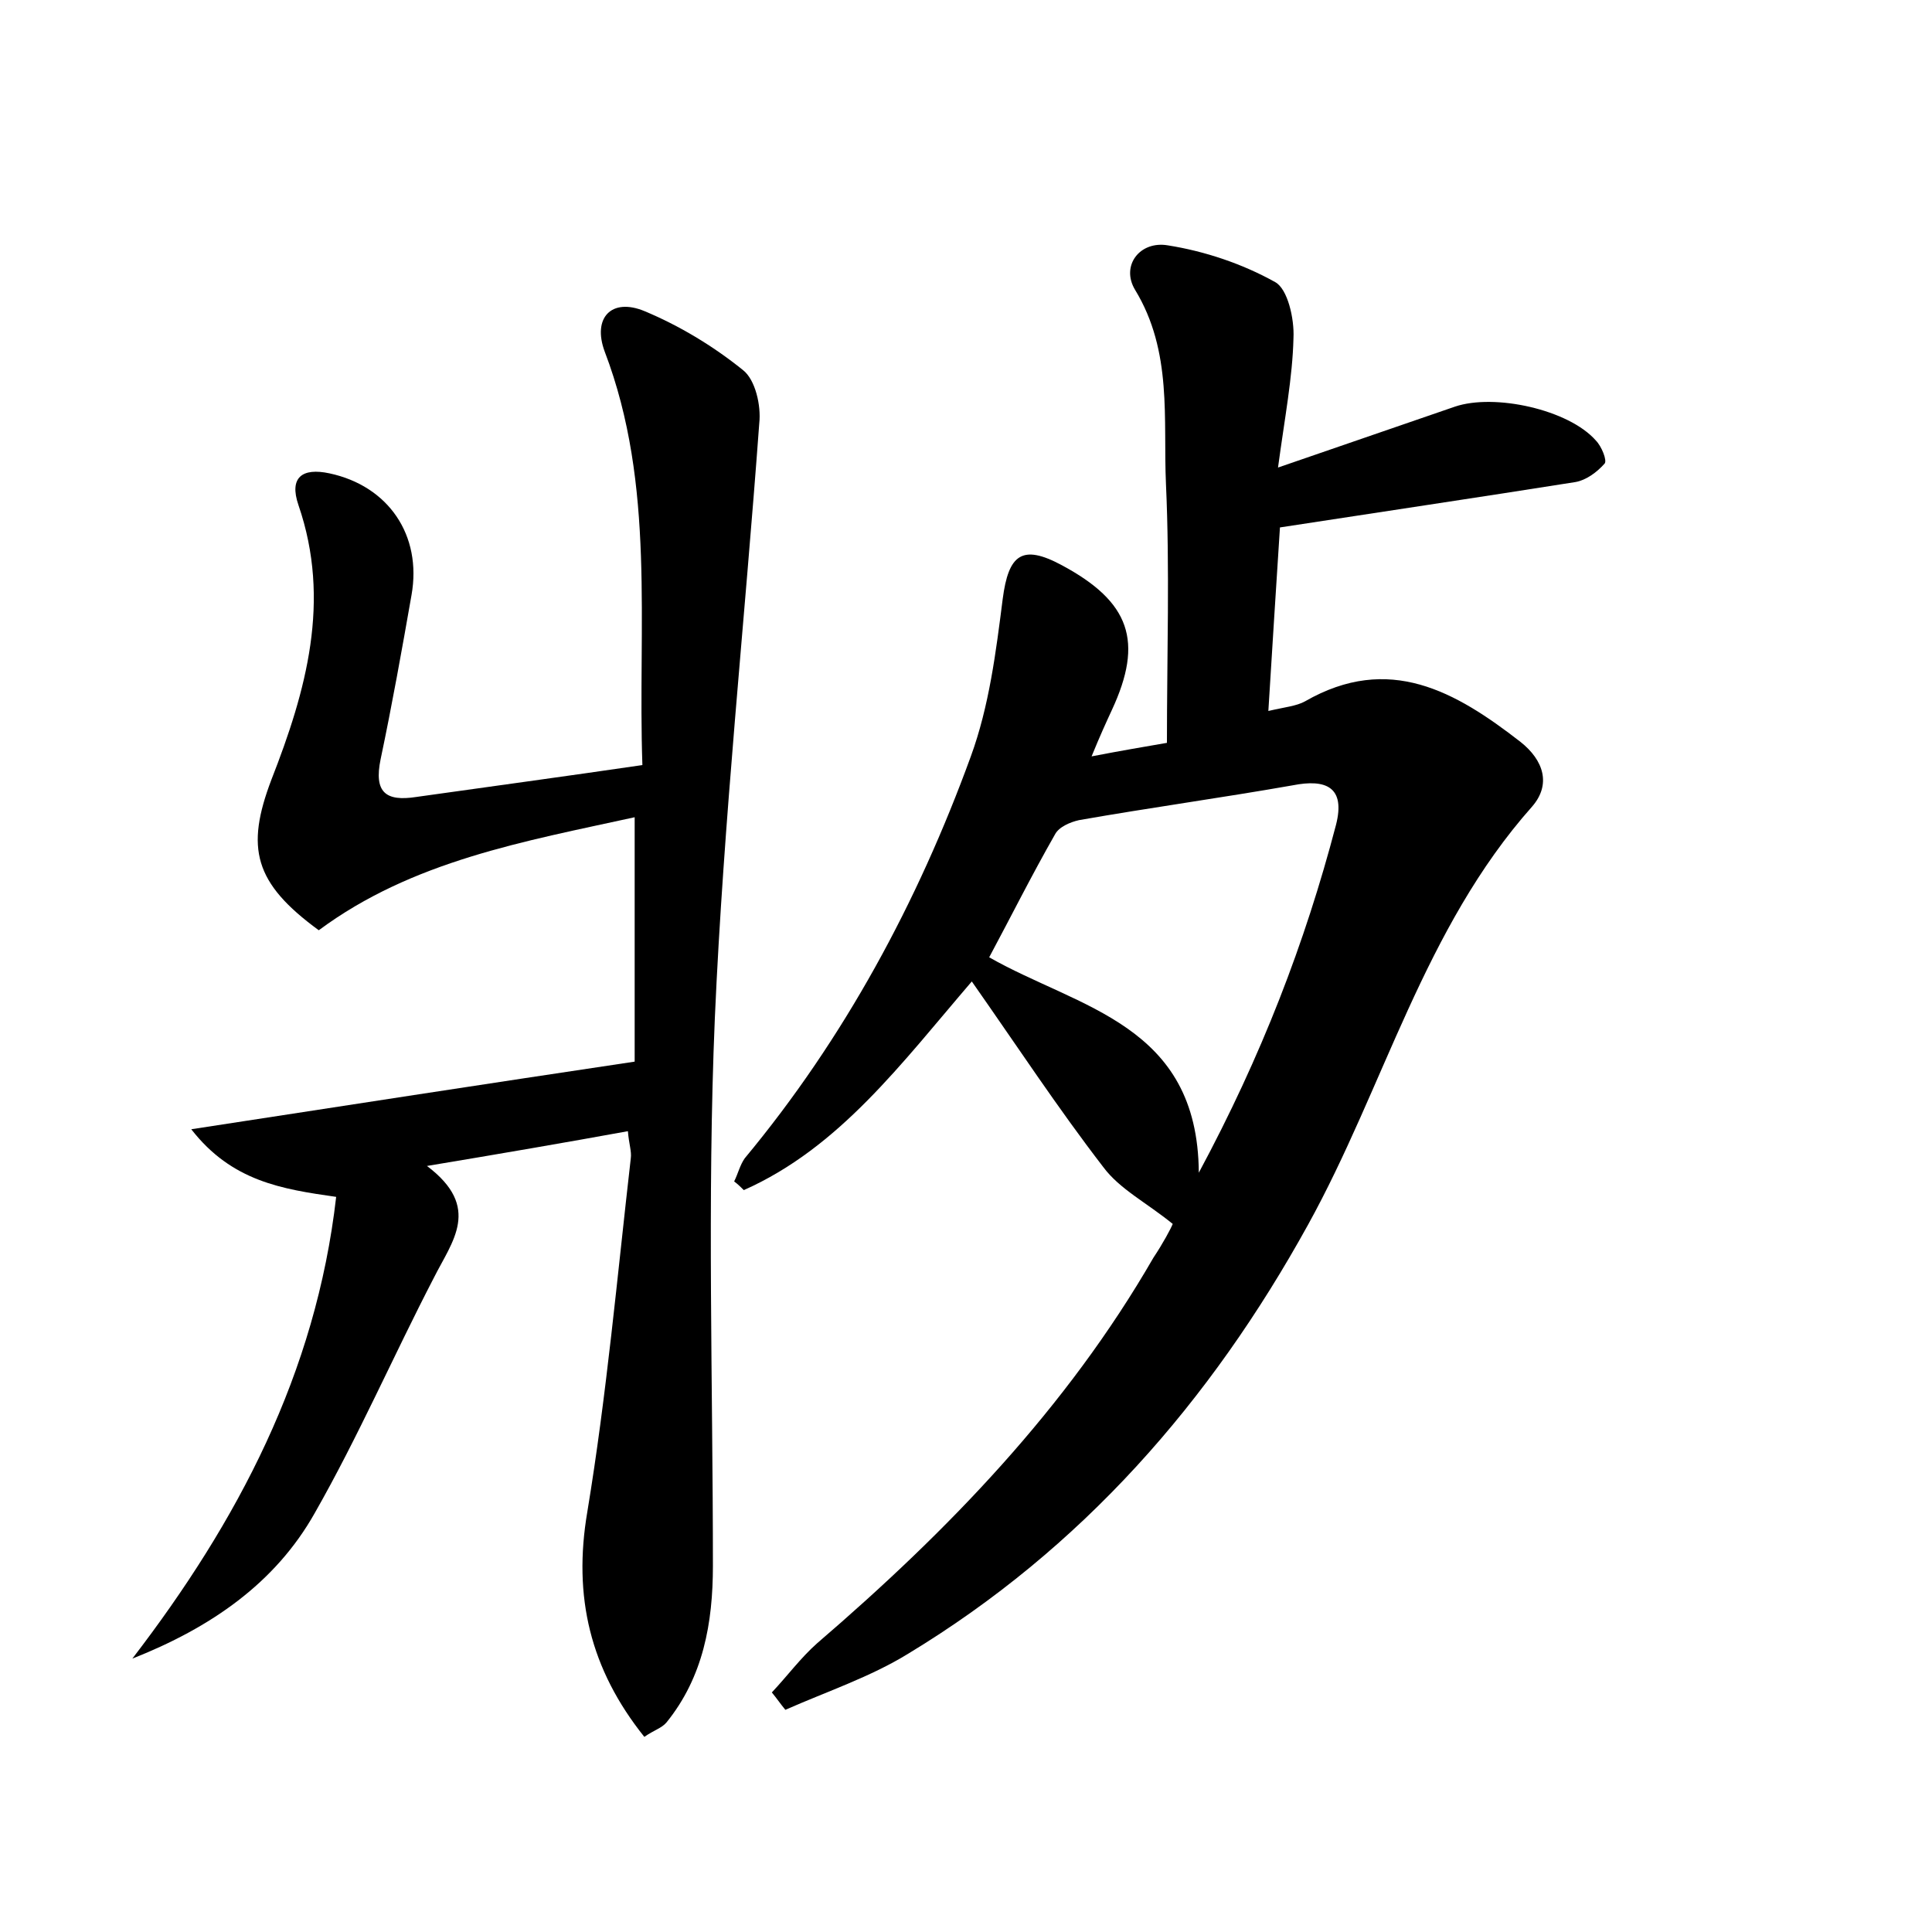 <?xml version="1.0" encoding="utf-8"?>
<!-- Generator: Adobe Illustrator 22.0.0, SVG Export Plug-In . SVG Version: 6.00 Build 0)  -->
<svg version="1.1" id="图层_1" xmlns="http://www.w3.org/2000/svg" xmlns:xlink="http://www.w3.org/1999/xlink" x="0px" y="0px"
	 viewBox="0 0 200 200" style="enable-background:new 0 0 200 200;" xml:space="preserve">
<style type="text/css">
	.st0{fill:#FFFFFF;}
</style>
<g>
	
	<path d="M121.4,126.7c-2.7-2.2-5.5-3.6-7.2-5.9c-4.7-6.1-8.9-12.5-13.6-19.2c-7.3,8.5-13.7,17.2-23.6,21.6c-0.3-0.3-0.6-0.6-1-0.9
		c0.4-0.8,0.6-1.7,1.1-2.4c10.3-12.4,17.9-26.5,23.4-41.6c1.9-5.2,2.6-10.8,3.3-16.3c0.6-4.6,2-5.7,6.1-3.5c7.1,3.8,8.5,7.9,5.2,15
		c-0.6,1.3-1.2,2.6-2.1,4.8c3.1-0.6,5.5-1,7.8-1.4c0-9.1,0.3-18-0.1-26.8c-0.3-6.7,0.7-13.7-3.2-20.1c-1.5-2.5,0.5-5.1,3.4-4.6
		c3.8,0.6,7.7,1.9,11.1,3.8c1.3,0.7,2,3.8,1.9,5.8c-0.1,4.1-0.9,8.2-1.6,13.4c6.7-2.3,12.5-4.3,18.3-6.3c4.1-1.4,11.8,0.3,14.6,3.5
		c0.6,0.6,1.2,2.1,0.9,2.4c-0.8,0.9-1.9,1.7-3,1.9c-10.1,1.6-20.2,3.1-30.6,4.7c-0.4,6.3-0.8,12.4-1.2,19c1.7-0.4,2.9-0.5,3.8-1
		c8.7-5,15.6-1,22.3,4.2c2.4,1.9,3.2,4.4,1.2,6.7c-11.2,12.6-15.3,29-23.2,43.3c-10.1,18.3-23.4,33.5-41.4,44.4
		c-3.9,2.4-8.4,3.9-12.7,5.8c-0.5-0.6-0.9-1.2-1.4-1.8c1.6-1.7,3-3.6,4.7-5.1c13.5-11.6,25.8-24.3,34.8-39.9
		C120.4,128.7,121.2,127.2,121.4,126.7z M124.1,121.4c6.5-12.1,11-23.8,14.2-36c1-3.9-1-4.8-4.5-4.1c-7.4,1.3-14.7,2.3-22.1,3.6
		c-0.9,0.2-2.1,0.7-2.5,1.5c-2.4,4.2-4.6,8.6-6.8,12.7C111.7,104.4,124,106,124.1,121.4z"/>
	<path d="M66.5,79.2c-0.5-14.5,1.4-28.9-3.9-42.8c-1.3-3.5,0.7-5.6,4.1-4.2c3.6,1.5,7.1,3.6,10.2,6.1c1.3,1,1.9,3.7,1.7,5.5
		c-1.5,20.5-3.7,41.1-4.6,61.6c-0.8,18.9-0.2,37.8-0.2,56.7c0,5.9-1,11.5-4.8,16.2c-0.5,0.6-1.3,0.8-2.3,1.5
		c-5.6-7-7.4-14.5-5.9-23.3c2-12.1,3.1-24.4,4.5-36.6c0.1-0.7-0.2-1.5-0.3-2.8c-6.6,1.2-13,2.3-20.8,3.6c5.7,4.3,2.6,7.8,0.7,11.6
		c-4.2,8.1-7.8,16.4-12.3,24.3c-4.1,7.3-10.8,11.9-18.9,15.1c10.9-14.2,19-29.5,21.1-47.8c-5.6-0.8-10.8-1.6-15-7
		c15.6-2.4,30.5-4.7,45.9-7c0-8,0-16.4,0-25.3c-11.4,2.5-23,4.5-32.7,11.7c-6.7-4.9-7.6-8.5-4.9-15.6c3.6-9.2,6.2-18.5,2.8-28.4
		c-1-2.9,0.4-3.9,3.2-3.3c6.1,1.3,9.6,6.4,8.5,12.6c-1,5.7-2,11.3-3.2,17c-0.7,3.4,0.5,4.4,3.7,3.9C50.9,81.4,58.3,80.4,66.5,79.2z"
		/>
	
</g>
</svg>
